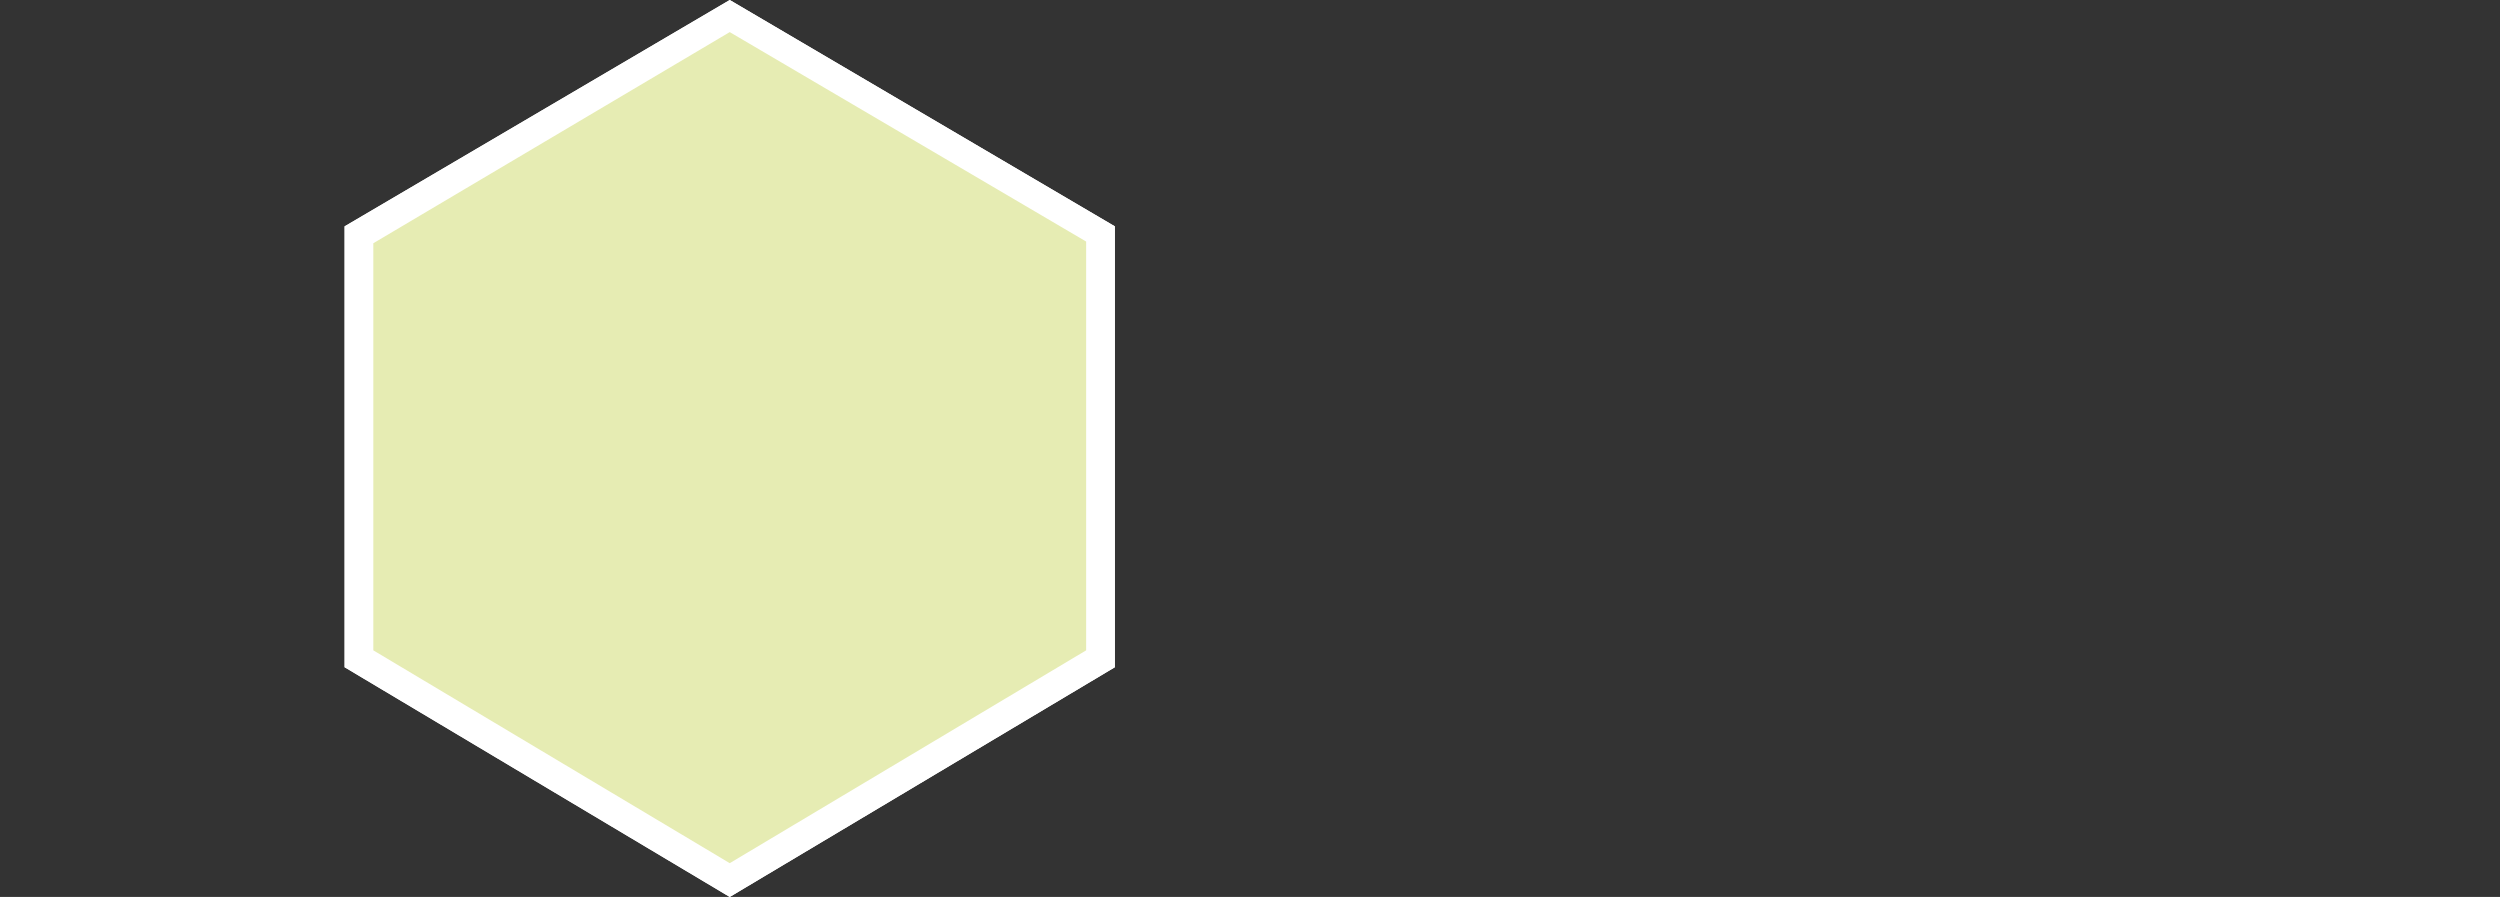 <?xml version="1.0" encoding="utf-8"?>
<!-- Generator: Adobe Illustrator 27.0.0, SVG Export Plug-In . SVG Version: 6.00 Build 0)  -->
<!DOCTYPE svg PUBLIC "-//W3C//DTD SVG 1.1//EN" "http://www.w3.org/Graphics/SVG/1.1/DTD/svg11.dtd">
<svg version="1.1" id="Ebene_1" xmlns:x="http://ns.adobe.com/Extensibility/1.0/" xmlns:i="http://ns.adobe.com/AdobeIllustrator/10.0/" xmlns:graph="http://ns.adobe.com/Graphs/1.0/"
	 xmlns="http://www.w3.org/2000/svg" xmlns:xlink="http://www.w3.org/1999/xlink" x="0px" y="0px" viewBox="0 0 148 53.1"
	 style="enable-background:new 0 0 148 53.1;" xml:space="preserve">
<rect x="0" y="0" width="148" height="53.1" fill="#333333" stroke="none"/>
<style type="text/css">
	.st0{fill:#FFFFFF;}
	.st1{fill:#E6ECB3;}
</style>
<polygon class="st0" points="43.2,0 20.4,13.4 20.4,39.5 43.2,53.1 66,39.5 66,13.4 "/>
<g>
	<g>
		<g>
			<polygon class="st1" points="65.2,38.5 65.2,14.4 65.2,13.9 64.8,13.6 43.6,1.2 43.2,1 42.8,1.2 21.6,13.6 21.2,13.9 21.2,14.4 
				21.2,38.5 21.2,39 21.6,39.3 42.8,51.9 43.2,52.1 43.6,51.9 64.8,39.3 65.2,39 			"/>
		</g>
		<g>
			<g>
				<path class="st0" d="M43.2,53.1L20.4,39.5V13.4L43.2,0L66,13.4v26.1L43.2,53.1z M22.1,38.5l21.1,12.6l21.1-12.6l0-24.2L43.2,1.9
					L22.1,14.4V38.5z"/>
			</g>
		</g>
	</g>
</g>
</svg>
